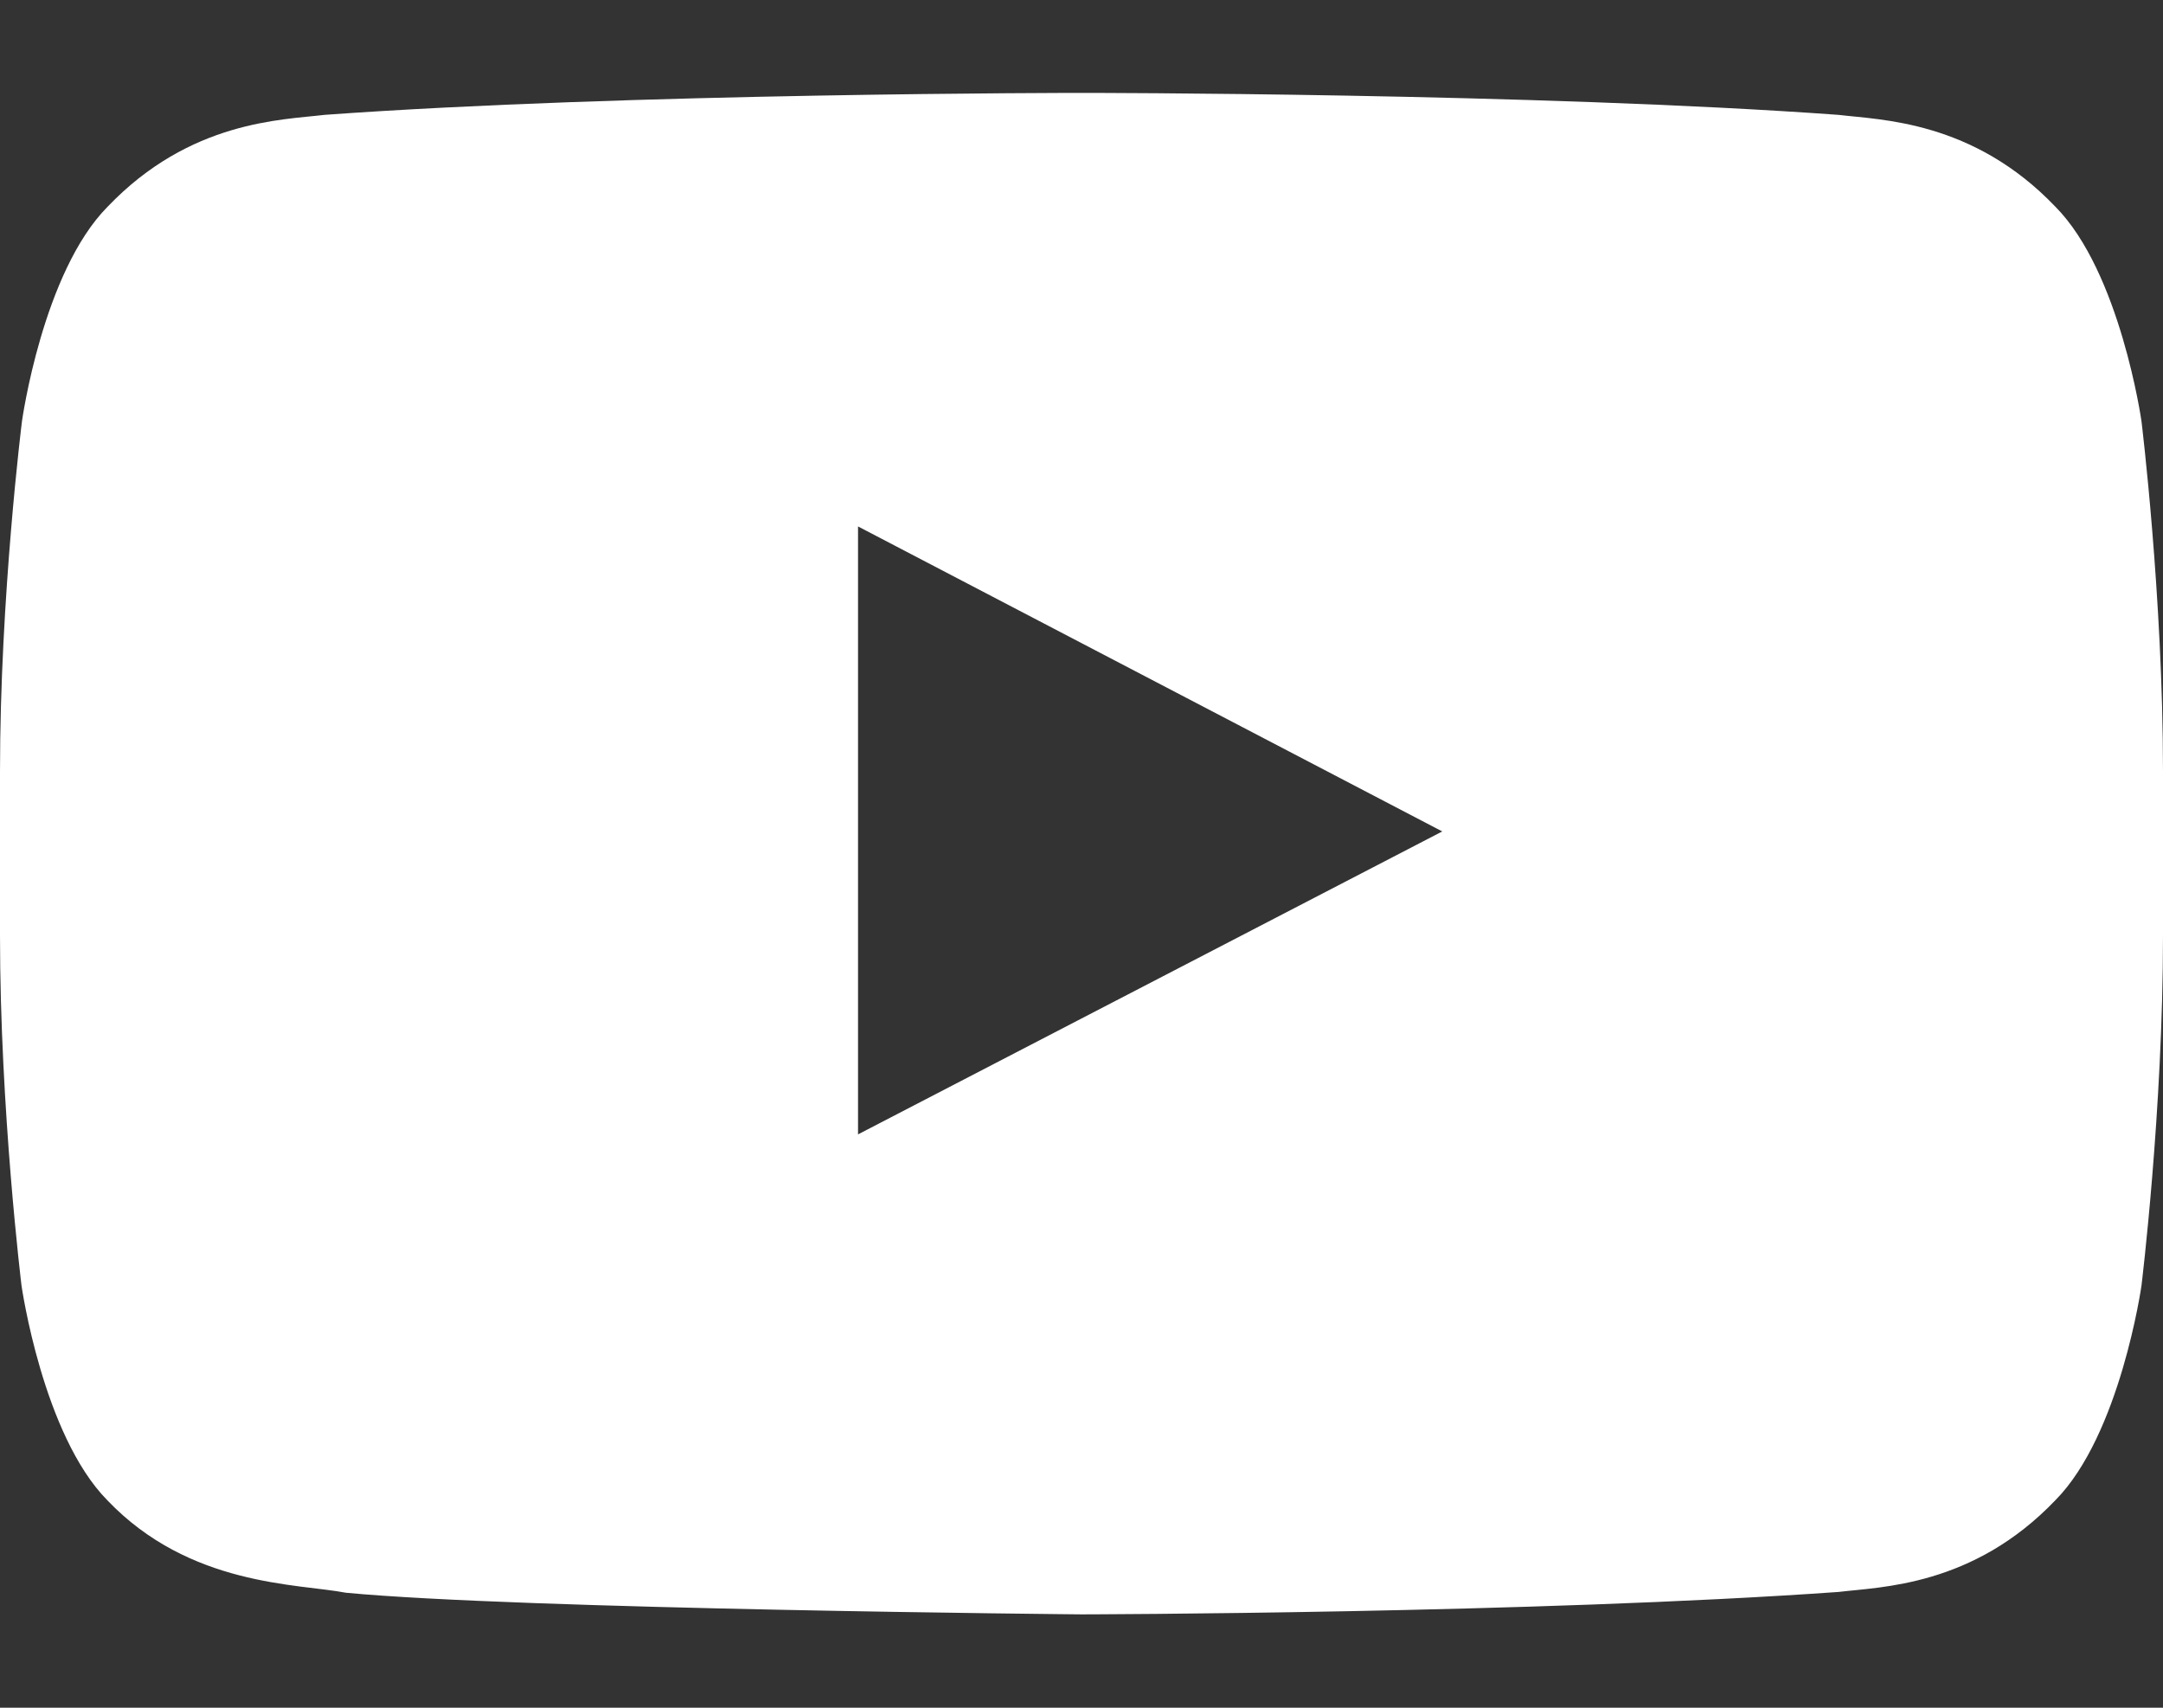 <svg width="19" height="15" viewBox="0 0 19 15" fill="none" xmlns="http://www.w3.org/2000/svg">
<rect x="0" y="0" width="19" height="15" fill="#333333" stroke="none"/>
<path d="M18.811 3.7C18.811 3.7 18.625 2.39 18.054 1.815C17.33 1.058 16.521 1.054 16.15 1.009C13.493 0.816 9.504 0.816 9.504 0.816H9.496C9.496 0.816 5.507 0.816 2.85 1.009C2.479 1.054 1.67 1.058 0.946 1.815C0.375 2.39 0.193 3.7 0.193 3.7C0.193 3.7 0 5.24 0 6.776V8.216C0 9.752 0.189 11.292 0.189 11.292C0.189 11.292 0.375 12.602 0.943 13.178C1.666 13.935 2.616 13.909 3.039 13.99C4.561 14.135 9.5 14.18 9.5 14.18C9.5 14.18 13.493 14.172 16.15 13.983C16.521 13.938 17.33 13.935 18.054 13.178C18.625 12.602 18.811 11.292 18.811 11.292C18.811 11.292 19 9.756 19 8.216V6.776C19 5.24 18.811 3.7 18.811 3.7ZM7.537 9.964V4.624L12.669 7.303L7.537 9.964Z" fill="white"/>
</svg>
